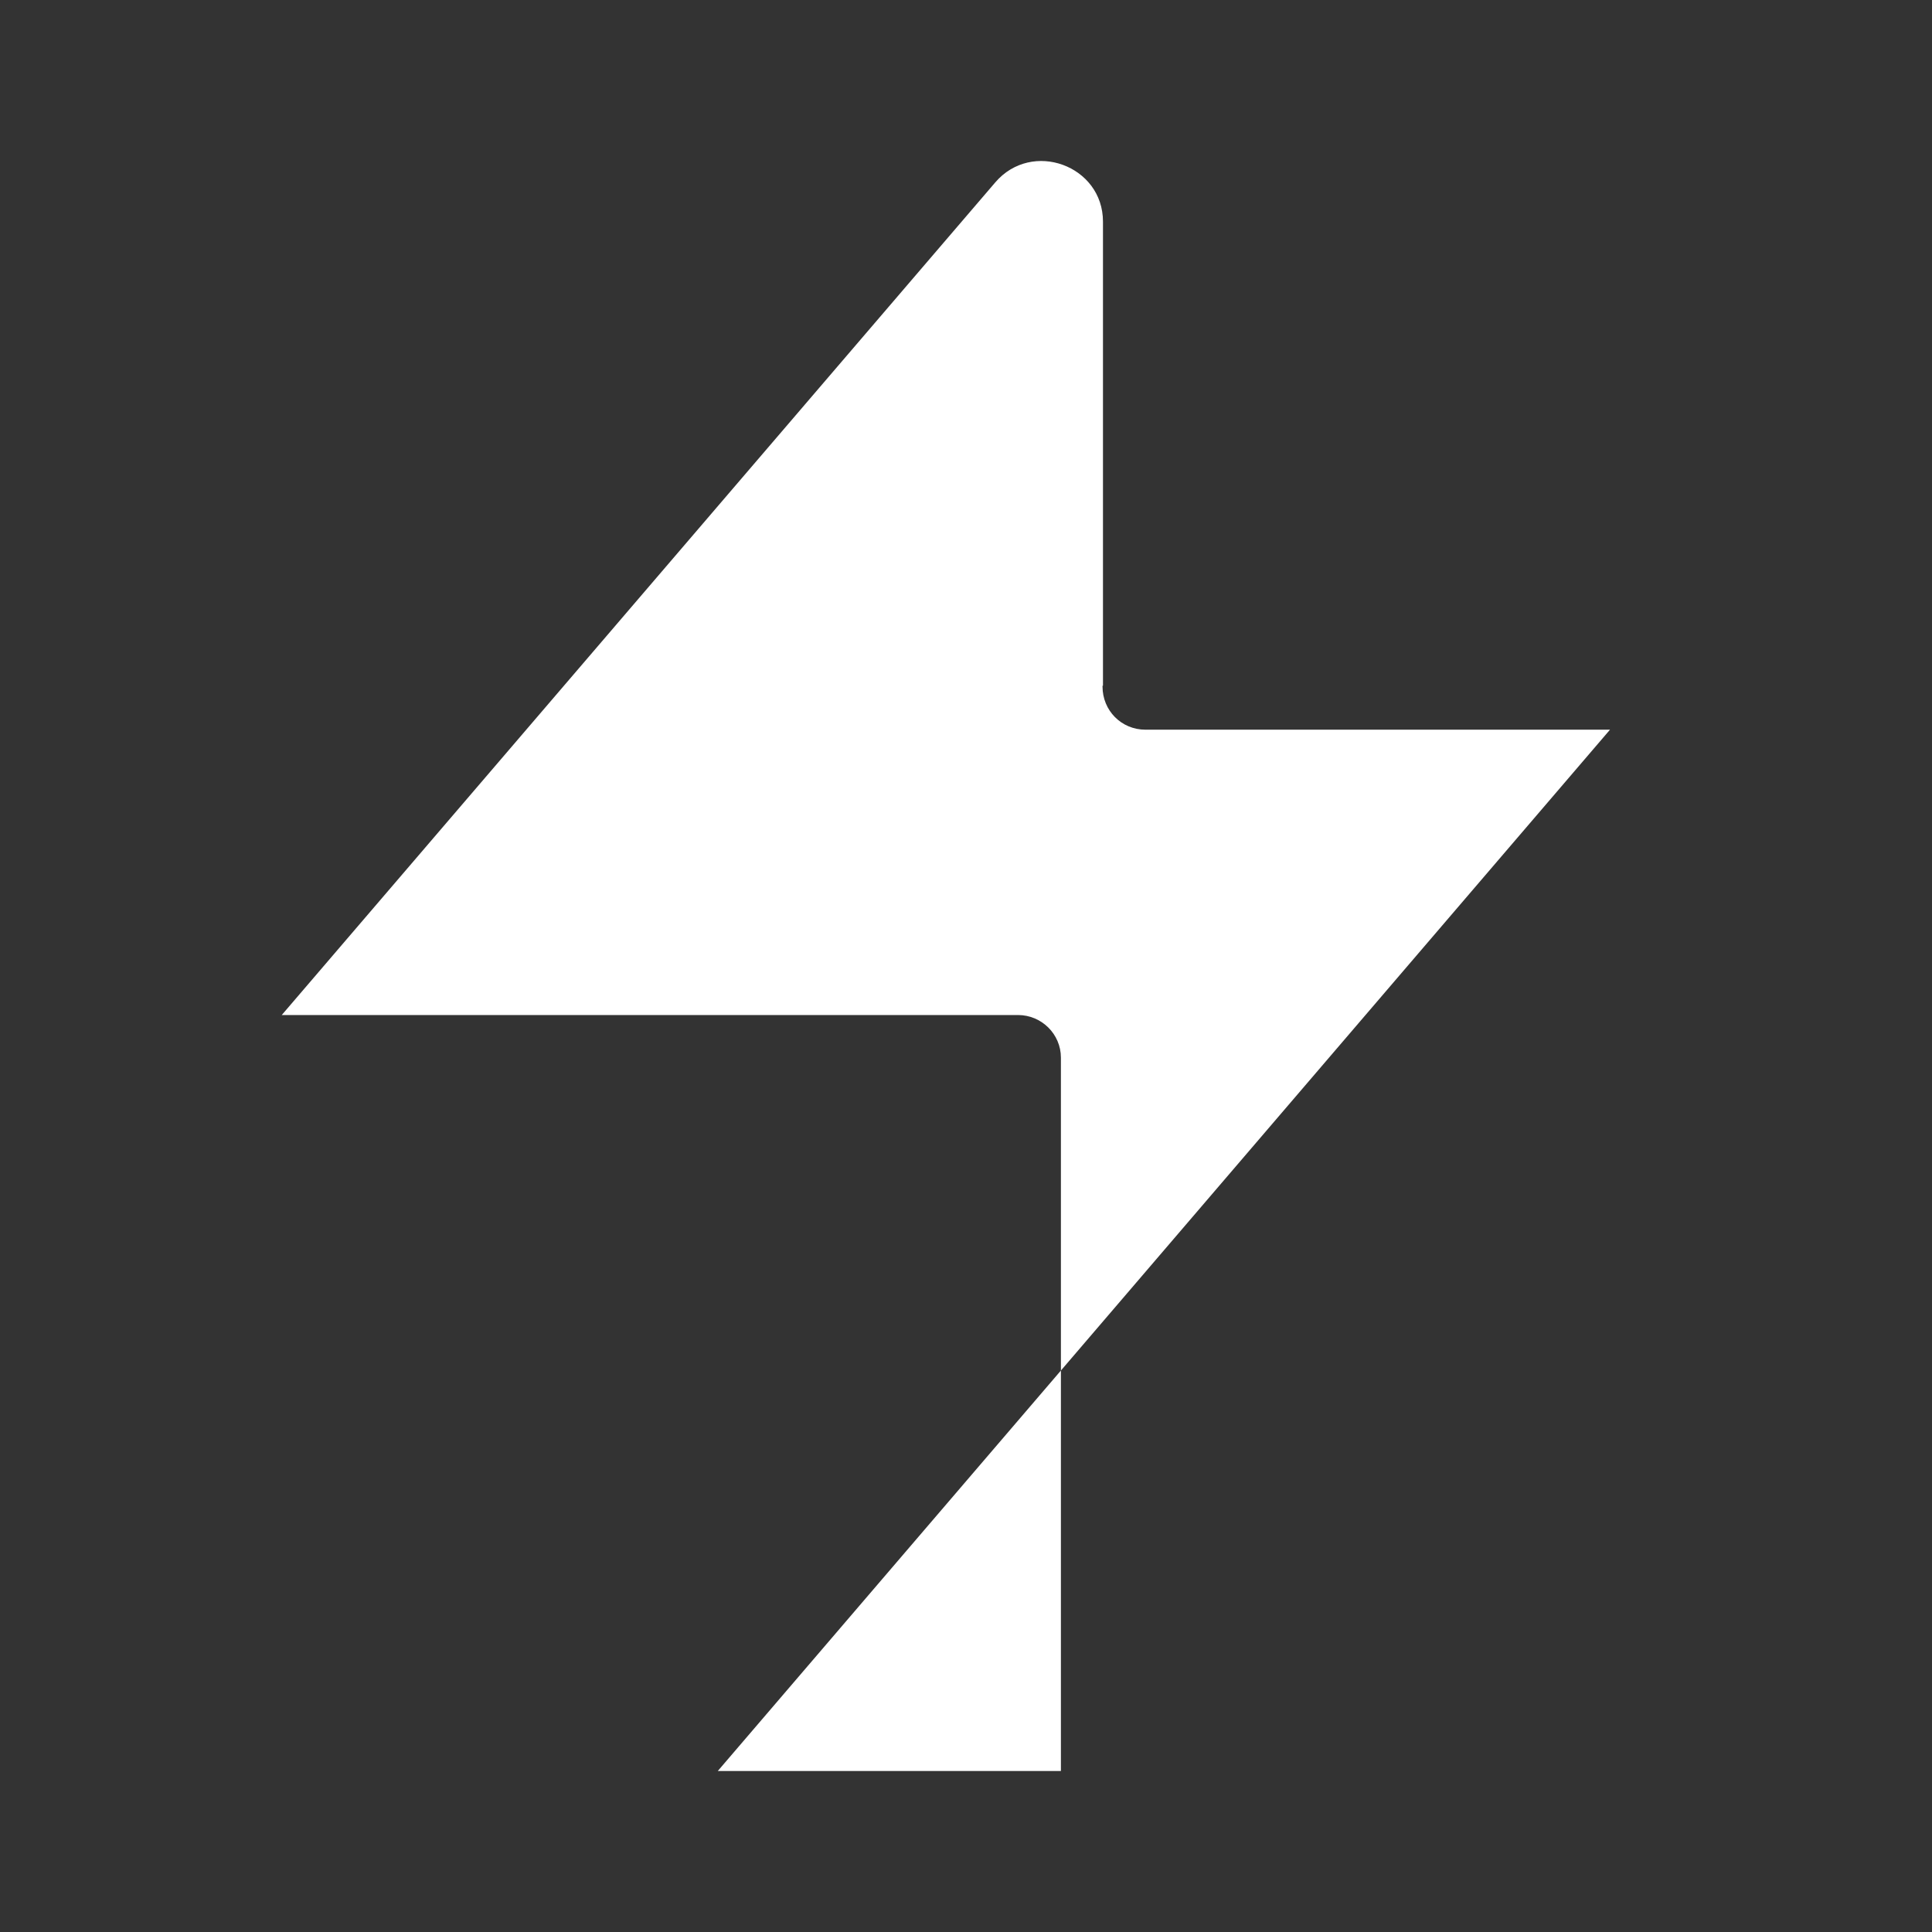 <?xml version="1.0" encoding="utf-8"?>
<svg xmlns="http://www.w3.org/2000/svg" fill="none" height="100%" overflow="visible" preserveAspectRatio="none" style="display: block;" viewBox="0 0 48 48" width="100%">
<rect x="0" y="0" width="48" height="48" fill="#333333" stroke="none"/>
<g id="Bolt icon">
<path d="M27.392 17.037C27.392 17.037 27.392 17.048 27.392 17.059C27.392 17.653 27.86 18.129 28.459 18.129H40L17.833 44H26.358V26.277C26.358 25.693 25.879 25.218 25.291 25.218H7L24.725 4.534C25.639 3.464 27.403 4.112 27.403 5.506V17.037H27.392Z" fill="white" id="Vector"/>
</g>
</svg>